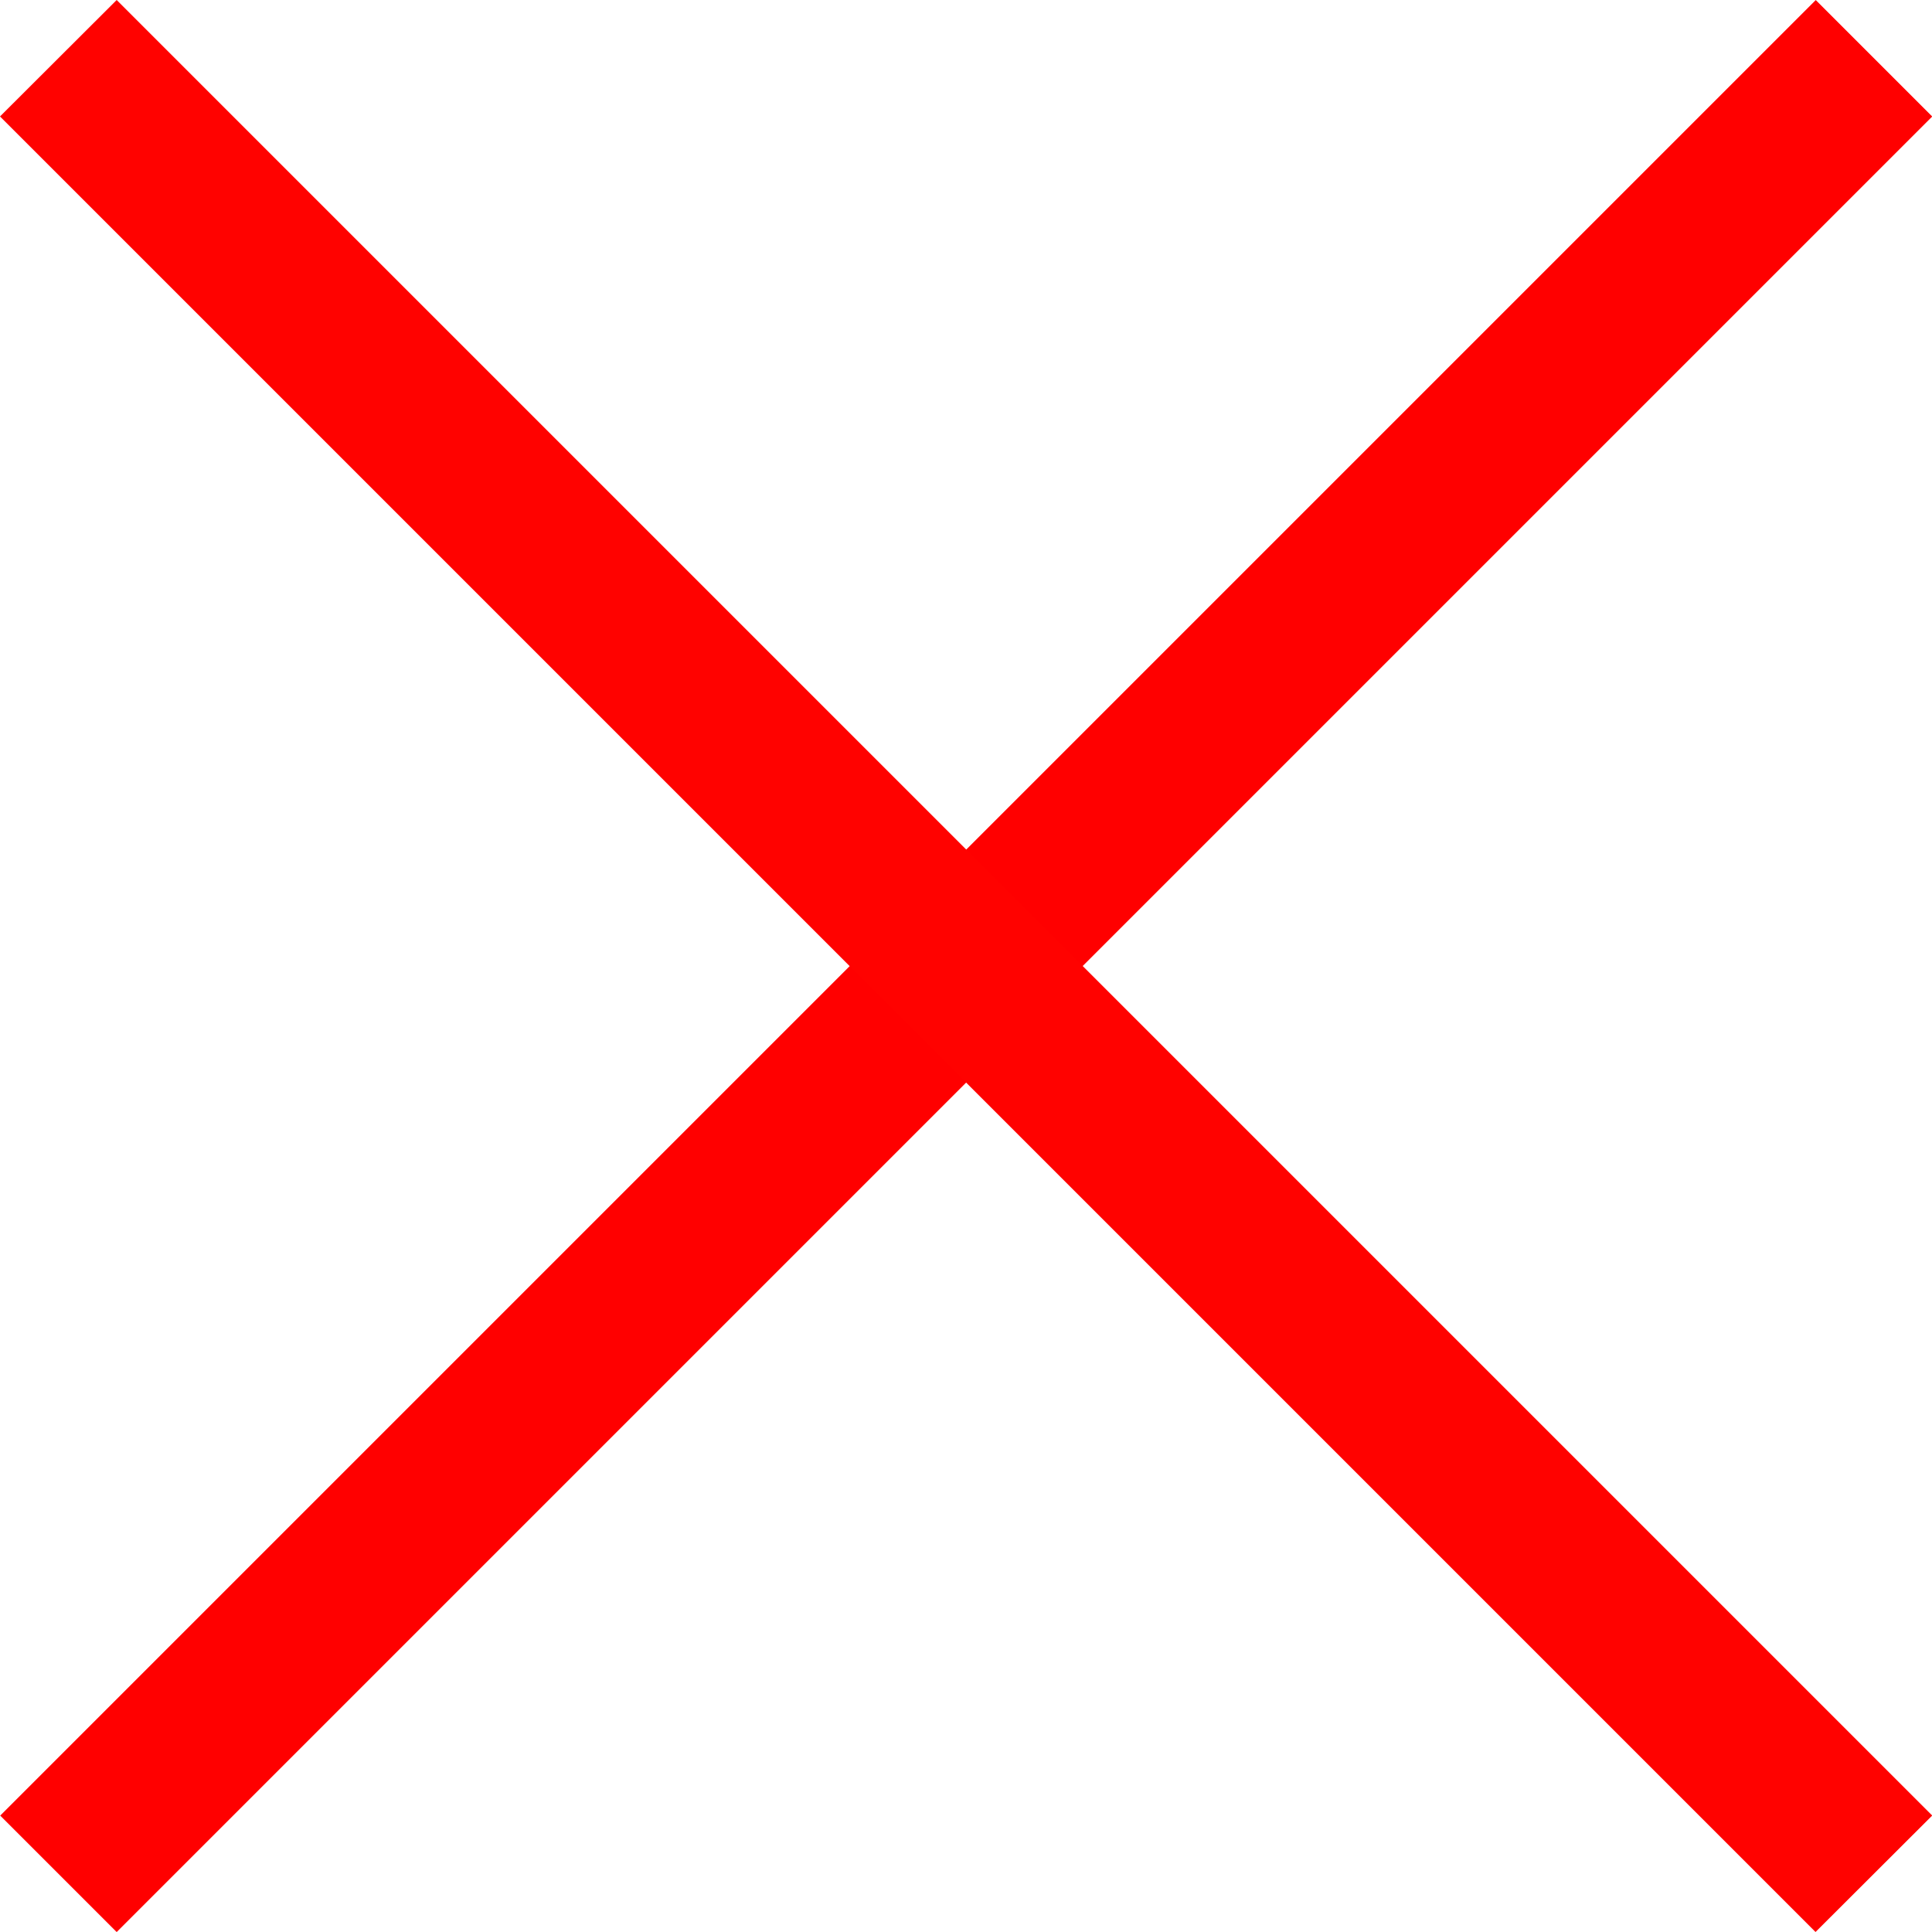 <svg xmlns="http://www.w3.org/2000/svg" width="35.185" height="35.185" viewBox="0 0 35.185 35.185"><g transform="translate(-1116.875 -179.04)"><path d="M2785-743.774l-2.121-2.121,33.064-33.064,2.121,2.121Z" transform="translate(-1666 958)" fill="red"/><path d="M2815.939-743.775l-33.064-33.064L2785-778.96l33.064,33.064Z" transform="translate(-1666 958)" fill="#ff0200"/></g></svg>